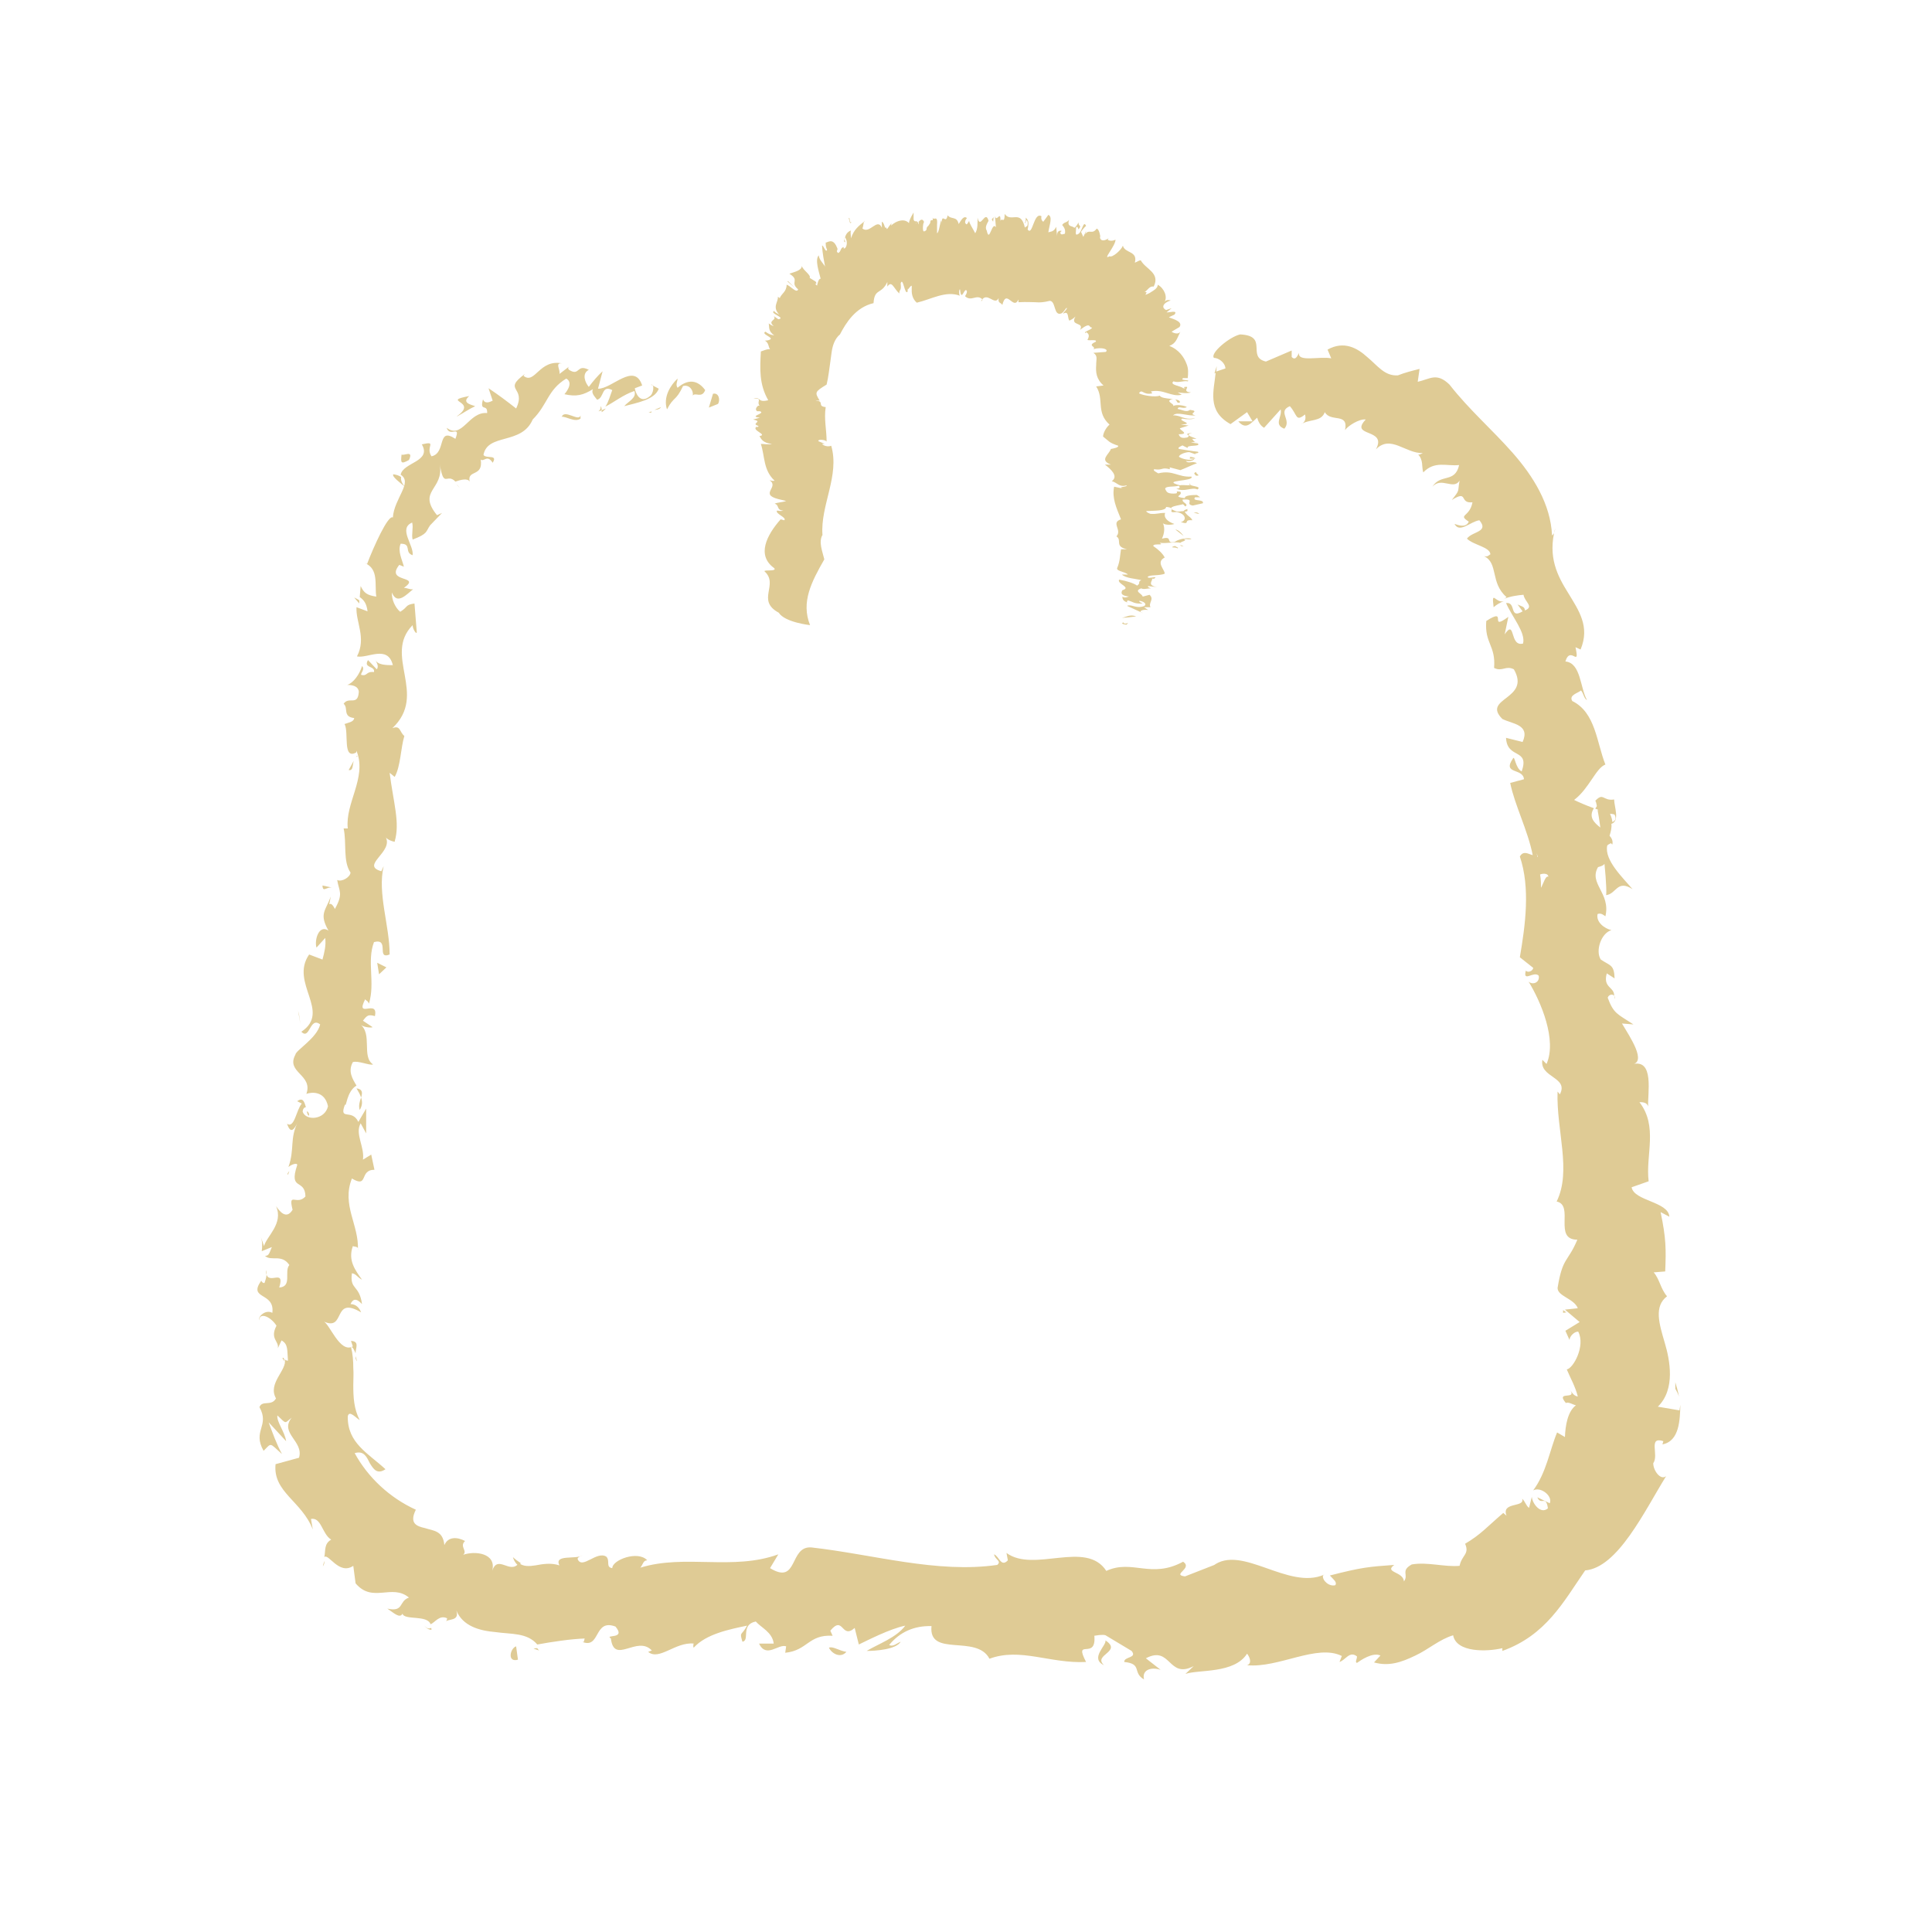 <?xml version="1.0" encoding="UTF-8"?>
<svg xmlns="http://www.w3.org/2000/svg" id="Ebene_6" data-name="Ebene 6" viewBox="0 0 42 42" style="fill: #dfcb95;">
  <path d="M15.5,8.56l-.09.3.2-.08c.05-.08.02-.25-.11-.22Z"></path>
  <path d="M14.86,8.39c.13-.03.22.1.2.21.05-.08.2.07.27-.12-.17-.23-.38-.24-.6-.05-.05-.07,0-.14,0-.2-.15.14-.32.4-.23.67.15-.29.19-.17.35-.51Z"></path>
  <path d="M6.72,24.25c0-.06-.03-.09-.05-.09.01.06.03.1.05.09Z"></path>
  <path d="M6.26,25.54s.02-.05.03-.08c-.03.03-.05.06-.03.08Z"></path>
  <path d="M7.58,16.74c.1.02.08-.1.11-.2l-.11.2Z"></path>
  <path d="M13.08,8.96s.06-.04.09-.08c-.03.01-.06.03-.09.04v.05Z"></path>
  <path d="M7.81,13.11v-.06s-.06-.04-.11-.06l.11.13Z"></path>
  <path d="M8.8,10.58c-.07-.08-.09-.15-.08-.21-.04-.03-.1-.05-.17-.06-.04.05.17.2.25.27Z"></path>
  <polygon points="26.4 8.12 26.44 8.1 26.45 7.96 26.4 8.12"></polygon>
  <path d="M5.68,27.92s0-.01,0-.01c-.02-.07-.02-.03,0,.01Z"></path>
  <path d="M24,36.2c-.25-.23.41-.29.03-.54.04.1-.35.39-.03.54Z"></path>
  <path d="M7.06,33.93s-.03.05-.04.12c.03-.04.03-.08.04-.12Z"></path>
  <path d="M9.23,35.34s.05.09.15.09c0-.01,0-.03-.01-.04-.04.02-.09.02-.14-.05Z"></path>
  <path d="M11.72,35.88s-.03-.03-.04-.05c-.02,0-.05,0-.08.01l.12.04Z"></path>
  <path d="M32.47,13.2c.07-.06.14-.1.22-.13-.18.05-.27-.27-.22.13Z"></path>
  <path d="M13.02,8.94l.06-.02s0-.07-.02-.09c0,.07-.02.09-.05.11Z"></path>
  <path d="M11.15,33.85c.03.1.08.16.13.19.01-.02.03-.03.04-.06-.06-.04-.12-.08-.17-.13Z"></path>
  <path d="M6.2,29.62s0,0,0,0c0,0,0,0,0,0Z"></path>
  <path d="M36.51,30.66l-.47-.08c.39-.38.26-1.02.15-1.39-.12-.41-.24-.79.05-1.01-.14-.16-.16-.37-.29-.52l.25-.02c.02-.48.02-.72-.1-1.29l.19.1c-.02-.33-.77-.34-.82-.64l.37-.13c-.07-.57.21-1.19-.2-1.72.06,0,.17,0,.19.1-.02-.27.15-1.07-.36-.92.34-.04-.03-.59-.21-.89l.25.02c-.35-.23-.43-.23-.56-.58.02-.07.11-.09.14-.04.01-.2-.25-.17-.16-.49l.17.11c-.01-.3-.09-.27-.3-.41-.12-.18,0-.57.23-.64-.14-.03-.34-.17-.3-.35.08-.03.14.03.17.05.12-.51-.37-.71-.16-1.07.08-.02.12-.04.14-.07.04.39.05.71.03.68.23-.02.24-.35.58-.13-.2-.24-.62-.63-.55-.95.02-.02.04-.03.08-.05l.03.03c.02-.07-.01-.14-.06-.19.03-.1.05-.17.04-.26.19-.06.06-.38.06-.53-.25.04-.23-.17-.42.04.02-.03.03.03.05.13,0,.02.02.05.03.06h-.02c.02.1.04.23.06.38-.14-.11-.26-.23-.14-.42-.17-.06-.35-.14-.43-.18.33-.25.47-.69.68-.77-.19-.47-.21-1.13-.72-1.38-.08-.13.12-.17.19-.23.06.07.06.17.13.21-.15-.26-.13-.81-.47-.84.11-.36.32.16.22-.31l.11.05c.21-.5-.04-.85-.27-1.23-.23-.37-.45-.78-.28-1.41-.01.09-.03.13-.07.16-.03-.68-.41-1.29-.86-1.8-.45-.51-.94-.93-1.37-1.48-.28-.27-.42-.12-.69-.06l.04-.28c-.16.04-.32.08-.47.14-.29.02-.44-.21-.67-.4-.21-.19-.5-.36-.86-.16l.08.19c-.25-.05-.74.09-.7-.12-.02.03-.07.19-.16.09v-.14s-.56.24-.56.24c-.43-.1.07-.56-.56-.59-.23.05-.66.41-.57.51.09,0,.24.09.25.23l-.21.07c-.04.42-.2.85.32,1.14l.36-.26.12.2h-.31c.17.2.28.03.41-.08.03.11.08.18.15.22l.36-.4c.04.16-.16.33.08.42.17-.19-.16-.37.12-.49.17.19.12.35.33.18.03.11-.01.18-.1.22.2-.13.45-.05.53-.27.13.23.52,0,.44.39.06-.09.31-.25.45-.23-.37.39.48.18.22.65.32-.33.64.09,1.02.08-.04.02-.1.05-.11.02.13.13.08.27.12.4.25-.26.51-.13.78-.16-.09.4-.4.18-.58.47.2-.22.45.08.59-.13-.05.26.02.18-.17.42.37-.23.15.08.45.05-.06.33-.33.26-.08.42-.07.17-.31.04-.31.05.11.21.34-.05.54-.08.22.26-.16.24-.27.4.14.14.5.18.51.34-.05.03-.06.06-.14.04.32.15.13.58.49.89-.03.03-.05.04-.08.05.16-.07.33-.09.45-.1.02.15.24.26.03.34,0-.09-.09-.09-.16-.13l.11.15c-.3.18-.13-.21-.36-.18.13.3.43.64.37.88-.3.08-.16-.55-.4-.2l.08-.38c-.45.33.01-.23-.48.09-.04.49.21.53.17,1.02.18.09.25-.06.43.03.38.66-.71.62-.25,1.08.22.11.61.12.44.5l-.36-.09c.02.47.52.22.34.73-.14-.07-.15-.36-.19-.28-.24.35.22.2.24.45l-.3.08c.1.49.38,1.02.49,1.57-.09-.02-.2-.11-.28.03.23.68.12,1.49,0,2.19l.29.23c0,.06-.11.12-.16.06-.07.27.17,0,.28.11.03.15-.13.21-.22.13.27.44.62,1.27.39,1.79l-.09-.09c-.07.39.58.37.38.75l-.05-.06c-.03.84.31,1.72-.02,2.39.39.08-.08.83.45.83-.21.5-.32.37-.43,1.05,0,.18.36.23.44.44l-.28.03.32.27-.31.19.09.2c0-.08.11-.19.19-.18.16.31-.11.8-.25.82.08.19.19.38.24.59-.11-.02-.14-.12-.21-.2.27.32-.3.04-.05.34.06-.03.16.04.22.05-.18.13-.23.44-.24.69l-.17-.1c-.16.38-.23.87-.52,1.26.17-.09.43.13.36.28l-.27-.13c.08.19.19-.06.23.24-.16.14-.34-.11-.35-.25l-.06.24c-.07-.05-.07-.12-.15-.2.07.2-.46.06-.34.37l-.07-.06c-.35.3-.49.47-.83.67.1.23-.07.24-.12.48-.33.03-.7-.09-1.04-.03-.25.14-.06.22-.17.37-.01-.22-.44-.19-.21-.36-.55.04-.7.05-1.4.23.08.09.16.14.12.21-.13.04-.29-.1-.27-.21l.03-.02c-.78.35-1.8-.67-2.42-.19l.03-.02-.64.25c-.3-.04.18-.17-.04-.32-.7.38-1.1-.06-1.67.2-.44-.68-1.57.05-2.17-.39l.03.16c-.15.16-.19-.09-.3-.13.02.12.17.14.07.23-1.31.19-2.7-.23-4.04-.38-.49-.04-.28.83-.9.45l.18-.3c-.99.36-2.03-.01-3,.29.06-.07.06-.16.15-.16-.2-.22-.76-.01-.76.17-.15-.02-.04-.16-.13-.25-.21-.13-.52.28-.62.06-.02-.04.06-.07.1-.09-.13.1-.62-.03-.5.22-.18-.06-.36-.03-.52,0-.13.02-.26.03-.36-.05-.19.26-.46-.2-.58.17.1-.39-.38-.44-.63-.35.1-.09-.09-.18.04-.3-.17-.09-.37-.1-.45.09-.03-.32-.24-.31-.42-.37-.18-.04-.35-.1-.2-.4-.57-.26-1.04-.7-1.33-1.23.2-.06.26.08.33.22.08.13.16.25.34.13-.38-.35-.83-.57-.82-1.15.03-.15.19.05.26.08-.13-.24-.14-.51-.14-.76,0-.13.01-.25,0-.37,0-.15-.01-.3-.05-.46.04,0,.07.07.1.14,0-.12.09-.26-.1-.27l.04.12c-.29.16-.51-.52-.65-.55.51.25.19-.57.83-.19-.03-.08-.1-.18-.23-.18.05-.11.12-.14.25,0-.06-.43-.27-.3-.22-.67.09.01.12.09.22.14-.15-.21-.31-.42-.2-.73.05.02.13,0,.11.09.03-.55-.36-.98-.13-1.56.37.22.15-.19.49-.19l-.07-.33-.18.11c.04-.28-.18-.56-.05-.79l.12.22v-.54s-.17.29-.17.29c-.14-.3-.43-.01-.29-.38.03.08.03-.28.25-.41h0c-.09-.15-.19-.31-.08-.51.11-.04.37.08.44.05-.26-.17,0-.67-.29-.88.06.07.24.09.28.07l-.21-.14c.09-.12.12-.14.26-.1.08-.39-.44.08-.21-.37.01.04.05.02.08.1.14-.46-.05-.92.11-1.34.35-.09.04.39.34.27,0-.63-.27-1.33-.13-1.92l-.05.11c-.47-.13.28-.42.09-.75.03.08.25.13.2.1.12-.4-.03-.85-.11-1.49l.11.09c.13-.23.13-.63.21-.89-.11-.09-.08-.24-.26-.17.78-.74-.21-1.58.44-2.24,0,.09.09.22.09.15l-.05-.62c-.21.03-.13.07-.31.18-.11-.09-.19-.27-.18-.42.11.29.33.03.46-.07-.07.01-.13-.03-.2-.03.4-.28-.42-.1-.1-.5l.1.04c-.04-.16-.14-.34-.07-.5.25,0,.07.19.26.25.03-.22-.32-.58-.01-.71.03.12-.02.26.01.37.34-.13.28-.17.38-.31l.26-.27-.11.05c-.44-.54.16-.55.06-1.11.09.55.15.18.34.38.11-.04.27-.08.31,0-.06-.27.3-.09.24-.48.07.06.14-.12.26.07.12-.19-.14-.08-.2-.17.09-.48.83-.21,1.07-.77.33-.33.32-.64.73-.89.18.1-.04.34-.04.34.26.06.41.02.62-.11-.04.08.02.14.09.23.16-.04.09-.33.33-.21-.04.1-.08.26-.15.36.18-.09.39-.26.63-.34.06.15-.14.23-.22.33.26-.07.67-.14.75-.38l-.17-.09c.09-.01.05.21-.02.25-.22.19-.32-.08-.33-.17l.16-.06c-.17-.52-.66.08-.96.07l.1-.38c-.11.1-.21.22-.3.34-.08-.09-.16-.29,0-.37-.27-.14-.19.15-.43,0-.03-.03-.02-.05,0-.07l-.21.16c.03-.09-.11-.25.06-.23-.5-.1-.59.47-.84.27l.03-.04c-.5.37.04.27-.19.75-.19-.15-.39-.3-.6-.44l.09.27c-.06.03-.17.08-.21-.03-.08.29.1.08.09.3-.4-.04-.54.58-.88.32.07.22.31-.08.19.24-.41-.27-.19.31-.52.38-.14-.21.14-.34-.21-.26.22.38-.41.39-.46.66.27.17-.14.51-.17.93-.1-.07-.42.64-.56,1.01l-.05-.02c.31.13.21.47.25.73-.2-.03-.27-.08-.34-.23l-.02.24c.1.07.15.15.17.31l-.24-.09c-.02.32.22.67.01,1.07.23.05.67-.26.78.19-.13,0-.34,0-.38-.12.01.04.09.14.03.21l-.19-.2c-.11.18.16.12.13.26-.18-.02-.14.1-.28.06-.01-.04.09-.12.02-.19-.05.17-.18.36-.32.41.1,0,.24.02.25.15-.02.32-.22.09-.33.26.11.09-.03.28.23.31-.01.09-.14.1-.21.13.1.18-.05.78.25.62l.02-.04v.03c.21.57-.26,1.11-.2,1.66h-.09c.07.32-.02.71.15.96-.01.1-.19.21-.29.16.04.25.14.29-.05.63-.13-.26-.15.07-.09-.27-.11.31-.26.37-.05.74-.21-.14-.31.21-.26.37l.19-.21c.02.17-.02.32-.06.47l-.29-.11c-.43.62.49,1.24-.17,1.68.19.19.18-.34.41-.16-.07.3-.53.56-.54.66-.21.39.39.43.24.85.11-.04.4-.07.47.27-.07.3-.48.32-.55.12,0-.07.04-.1.07-.1-.03-.1-.06-.23-.19-.13l.1.05c-.12.14-.16.55-.32.44.08.24.16.12.24-.05-.19.37-.07.6-.21.99.07-.06.2-.1.19-.04-.19.57.17.28.18.68-.19.21-.38-.12-.28.29-.14.23-.29.02-.36-.08.17.38-.21.66-.26.87l-.07-.2c.04.12.03.21.02.31l.22-.09c-.05.11-.06.2-.15.19.13.13.36-.05.53.2-.12.14.07.47-.22.49.14-.46-.29.02-.29-.38.03.08.01.17-.03.28-.03.01-.06-.02-.07-.05-.3.42.3.24.24.7-.15-.08-.31.08-.29.16.02-.19.27-.06.38.12-.15.29.06.33.03.49l.08-.17c.15.08.12.22.14.44-.03,0-.05-.01-.07-.03.06.23-.38.52-.19.85-.1.18-.3.03-.36.19.23.41-.16.51.09.95.18-.18.12-.18.4.07-.12-.22-.2-.45-.29-.69.13.14.26.28.38.41-.03-.21-.21-.42-.19-.56.21.2.15.17.31.05-.27.34.27.51.16.87l-.51.14c-.06.61.57.8.81,1.42l-.04-.23c.23-.04.24.33.44.45-.16.09-.12.24-.15.38.09-.09.32.4.63.19l.05.38c.37.44.79,0,1.16.31-.23.08-.1.32-.47.24.15.1.27.22.33.11.04.15.54.02.61.23.1-.04.19-.21.36-.13,0,.04-.03.08-.03.08.03-.08.31,0,.23-.25.14.34.5.44.85.47.35.05.69.01.91.27.33-.06.73-.12,1.03-.13-.02.05,0,.09-.06.07.41.17.25-.51.73-.33.24.29-.25.16-.1.26.07.58.57-.08.89.26l-.08.03c.24.2.59-.22.99-.18,0,0-.02.05,0,.09.27-.3.78-.4,1.16-.48-.12.23-.17.12-.1.35.17-.03-.05-.37.29-.44.11.13.36.23.39.48h-.32c.16.33.42,0,.59.06l-.02.14c.49-.05.5-.4,1.03-.37l-.05-.11c.29-.35.24.2.53-.06l.09.36c.19-.09.67-.34,1.01-.41-.19.26-.59.4-.84.55.19,0,.64-.03.74-.2-.08.03-.17.12-.25.07.23-.28.54-.42.92-.41-.07.69.98.17,1.26.71.67-.25,1.32.11,2.1.07-.28-.54.23-.02.18-.57.17-.03.24-.02.26,0,0,0,0,0,0,0h0s.55.33.55.33c.13.16-.17.12-.16.24.4.04.17.23.43.38-.05-.2.14-.28.36-.21l-.32-.25c.55-.29.48.46,1.04.17l-.18.17c.29-.1,1.06,0,1.34-.44.05.06.12.21,0,.25.68.07,1.52-.47,2.06-.2l-.05.13c.13-.04.22-.25.38-.12,0,.06-.05.13,0,.14.07-.05.34-.24.51-.16l-.14.15c.32.09.59,0,.9-.15.28-.13.52-.35.82-.44.07.38.74.36,1.07.28v.06c.95-.34,1.33-1.07,1.8-1.75.71-.06,1.29-1.29,1.76-2.05-.12.1-.28-.12-.28-.28.13-.18-.12-.59.22-.48l-.02.07c.37-.07.38-.53.39-.86ZM35.1,17.71c.05.1,0,.14-.05.16,0-.05-.02-.11-.05-.18h-.03s.1,0,.13.02ZM33.42,18.63c-.01-.07-.02-.13-.03-.16,0,.03.02.08.04.16h0ZM33.5,19.3c0-.08,0-.18-.02-.29.08-.03.18-.02.18.05-.06-.03-.1.13-.16.24Z"></path>
  <path d="M6.14,29.53s.05.06.06.1c-.03-.05-.02-.15-.06-.1Z"></path>
  <path d="M35.1,21.65s0,.04,0,.07c.01-.03.01-.05,0-.07Z"></path>
  <path d="M34.75,17.55s-.02-.02-.02-.04c-.02.02-.04.05-.05.07l.08.03v-.06Z"></path>
  <path d="M7.74,16.46s.02-.02.04-.03c-.01,0-.02,0-.03.01h0Z"></path>
  <polygon points="33.98 28.54 34.05 28.53 33.98 28.48 33.98 28.54"></polygon>
  <path d="M10,10.61s-.05-.06-.08-.08h0s.08.08.08.08Z"></path>
  <path d="M7.73,29.48s0,.03,0,.05c.04.12.03.04,0-.05Z"></path>
  <path d="M7.75,23.66c.04.07.08.13.1.2.03-.1.04-.18-.1-.2Z"></path>
  <polygon points="10.12 33.55 10.12 33.55 10.14 33.56 10.12 33.55"></polygon>
  <path d="M7.82,24.13c.06-.1.06-.18.03-.27-.03.08-.06.18-.03.27Z"></path>
  <path d="M14.17,8.94l-.07.03h.06s0-.02,0-.03Z"></path>
  <path d="M14.37,8.85l-.14.06s.11,0,.14-.06Z"></path>
  <path d="M12.21,9.06c.1-.01.29.13.41.04v-.07c-.03.15-.36-.15-.41.04Z"></path>
  <path d="M9.94,9.05c.13-.07.26-.16.39-.22-.12-.04-.29-.08-.13-.22-.64.12.22.1-.27.44Z"></path>
  <path d="M8.89,10c.11-.23-.12-.08-.16-.12-.02.18-.02.22.16.12Z"></path>
  <path d="M7.24,19.3l-.23-.05c.01.17.09.01.23.05Z"></path>
  <polygon points="8.24 21.18 8.4 21.03 8.2 20.93 8.24 21.18"></polygon>
  <polygon points="6.5 22.05 6.48 21.97 6.53 22.26 6.5 22.05"></polygon>
  <path d="M11.26,36.08l-.04-.29c-.13.04-.2.36.04.29Z"></path>
  <path d="M18.4,35.91c-.15-.02-.3-.13-.38-.09.07.14.26.23.38.09Z"></path>
  <path d="M36.42,30.04v.15c.03.05.06.11.08.17-.02-.11-.05-.21-.08-.31Z"></path>
  <path d="M24.49,13.58c.09-.1-.03.03-.07-.05-.06.03,0,.04.07.05Z"></path>
  <polygon points="19.94 4.84 19.93 4.84 19.93 4.85 19.94 4.84"></polygon>
  <path d="M16.48,9.28h-.04c-.1.08.26.17.07.2.04.07.08.15.27.17-.07.02-.18,0-.24,0,.09.27.05.57.3.8-.04.01-.07,0-.11-.01.22.15-.23.3.19.41l.17.04c-.07.03-.19.03-.25.06.11.03.03.14.19.15-.07.02-.09,0-.14,0-.04.07.22.15.16.21l-.08-.02c-.3.34-.53.78-.14,1.06.07.08-.23.03-.21.07.32.29-.19.63.31.9.13.21.68.27.68.27-.2-.5.03-.94.31-1.43-.04-.17-.13-.38-.04-.53-.05-.64.38-1.29.19-1.94-.07.03-.17,0-.2-.04h.06s-.14-.06-.14-.06c-.01-.05.16-.03.18.01,0-.26-.06-.49-.02-.75-.2-.02-.01-.13-.22-.14.04-.01.05,0,.09,0-.11-.18-.11-.19.15-.35.04-.16.06-.36.08-.49l.03-.22c.02-.14.07-.29.18-.38.13-.25.34-.59.73-.68.02-.33.17-.18.3-.46v.1c.1-.14.13.03.26.15,0-.11.05-.03.03-.22.05-.16.09.27.15.18,0,.06,0-.11.01-.05.18-.23-.03.1.19.29.31-.07.63-.27.94-.15-.02,0-.03-.14,0-.14.03.31.1-.08.15.04,0,.06-.03.08-.04.11.14.13.25-.06.38.07-.01.03-.02.04-.03.03.13-.22.29.12.38-.06-.02.12.05.09.08.15.09-.37.24.13.35-.12v.06c.19-.01.29,0,.37,0,.1.01.19,0,.31-.03.14,0,.08.35.26.27.05-.03.08-.1.11-.12.02.03-.07.09-.08.13.14-.08.09.11.14.15.05-.03.07-.03.13-.09-.13.22.2.11.1.29.25-.19.18-.04.26-.05,0,.03-.08.06-.14.09.06.04.1.07.04.18.04.02.22-.02.18.04-.2.09.02.1-.05.16.18-.05.34,0,.27.06l-.27.02c.1.07.06.13.06.27-.01.15,0,.3.16.44l-.16.02c.18.28-.01.56.29.83-.08.07-.14.19-.14.26.13.1.12.13.33.2.01.04-.11.06-.16.07-.04.12-.26.24,0,.34h-.13c.13.1.3.25.15.36.12.03.16.14.32.09.03.04-.22.03-.08.07l-.19-.04c-.05.25.05.46.15.71-.23.07.03.23-.1.37.13.08-.05.22.23.28h-.13c-.02.11-.02.26-.08.4-.04.08.16.08.23.15h-.13c.08.08.29.09.42.12-.09.05,0,.06-.09.12-.07-.05-.22-.1-.39-.13-.06.09.28.17.07.23-.05.08,0,.13.18.14-.06-.02-.1.05-.18,0,0,.06.02.1.12.13-.06,0,0-.03-.01-.05.13.03.13.08.33.07-.05-.03-.08-.03-.07-.06.14.02.18.11.05.13-.14.03-.23-.06-.32-.02l.35.16c-.12-.03-.03-.09.11-.07l-.09-.06h.14c-.05-.1.09-.17-.02-.27l-.15.04c0-.06-.21-.12-.03-.18.05.03.13,0,.21,0-.03-.01-.08-.03-.06-.05l.25.03c-.33-.03-.12-.17-.17-.19h.05c.11-.08-.14.02-.14-.04.04-.05.27-.02.37-.07,0-.09-.2-.25,0-.35-.04-.08-.13-.17-.25-.25,0-.07.26,0,.14-.07.17.02.35-.03.45,0,.02-.03.17-.05.07-.08.06-.01.15.02.17-.01-.12-.03-.3.02-.36.07-.22.05-.02-.14-.28-.07.05-.11.07-.23.02-.34.02.04.17.05.25.02-.15-.05-.24-.14-.2-.24-.16,0-.16.03-.32.02-.03-.01-.1-.04-.09-.06.17-.01.43,0,.43-.09.27.02-.03.14.23.11.21.04.22.19.09.22.23.07.03-.06.25-.04-.02-.07-.13-.1-.17-.2-.11,0-.13.03-.22-.01-.23-.09.17-.12.18-.14.03.01.03.03.06.05.08-.06-.08-.08-.06-.15.3-.02.03.1.22.13l.22-.05c.03-.1-.25-.03-.17-.13h.11s-.07-.05-.07-.05c-.11,0-.28.01-.26.07-.29-.04-.04-.05-.1-.14-.17-.03.02.04-.15.04-.15,0-.15-.05-.18-.1,0-.07.18-.04.29-.07.03.01.05.07-.05.06.17.09.34-.04.46.02.12-.08-.2-.06-.17-.13.08.07-.14.02-.21.04-.45-.12.33-.08.25-.19-.29.02-.4-.15-.72-.07-.05-.03-.12-.06-.09-.09.2.03.15-.05.34,0v-.04s.23.06.23.06c.13-.05.27-.12.36-.15-.09-.06-.19.02-.24-.05.1.02.19-.02.18-.05-.08.06-.28,0-.33-.04,0-.06.18-.11.23-.1l.17.06c-.14-.05.07-.02.01-.07-.11-.01-.27-.04-.41-.06-.05-.04.09-.07.07-.08l.12.06c-.04-.08.3-.02.22-.1l-.15-.02s.09-.02.15,0c-.11-.01-.09-.06-.13-.08h.1c-.07-.04-.29-.08-.09-.13-.24.03,0,.04-.11.1-.18.04-.17-.06-.19-.07.26,0,.02-.09.03-.13.09-.03.13-.04.19-.06l-.17-.02c.33-.02-.08-.08.03-.13.1.02.23.02.28-.01-.25.05-.31-.07-.48-.06.09-.09.32.02.49,0-.19-.04.12-.09-.12-.12-.08.06-.16,0-.27-.02.02-.08.11.01.2-.04-.03-.03-.23-.07-.3-.02.05-.05-.18-.1-.03-.15.16-.02.07.1.18.07.02-.11-.38-.05-.44-.15-.08.04-.36,0-.45-.05.07-.11.09.05.29,0l-.03-.04c.27-.06.45.13.67.07l-.09-.05c.08.01.22.03.29,0-.19-.01-.05-.11-.09-.12-.16,0,.05.04-.08.03-.04-.05-.31-.07-.21-.15.11.04.22-.02.31,0,.07-.04-.19-.01-.1-.07h.1c.01-.1.02-.21-.03-.32-.05-.13-.16-.3-.37-.38.15-.06.16-.15.24-.31-.04.07-.16.03-.19,0l.17-.1c.08-.11-.11-.17-.23-.21.03-.02.08-.04.12-.06.09-.11-.12-.04-.17-.05l.11-.09-.12.04c-.09-.04-.1-.14.1-.21-.05-.01-.1-.02-.14.04.08-.11,0-.3-.14-.38-.01.08-.07.11-.18.18-.2.1.02-.04-.11-.02.07-.04.11-.14.2-.12.15-.3-.18-.38-.28-.57-.05,0-.07.03-.13.05.07-.26-.22-.2-.26-.37-.03.09-.23.27-.29.23-.17.1.13-.22.13-.36-.08.04-.15.02-.17,0l.02-.03c-.09.06-.18.07-.19-.03h.01s-.02-.17-.08-.18c-.1.14-.16,0-.25.12,0-.02.02-.03.02-.07l-.06.13-.05-.11s.07-.1.11-.13c-.06-.13-.08.11-.16.17-.1.07-.05-.06-.06-.13.05-.06.04.05.06.03.08-.09-.02-.06,0-.14-.01-.01-.08.15-.11.1-.04-.03-.15-.01-.1-.16-.06.07-.1.04-.15.11.03.04.08.09.06.19-.04.01-.1.04-.1-.03l.03-.03s-.11-.04-.1.12l-.02-.21c-.05.11-.11.1-.17.12.02-.16.1-.33,0-.38l-.11.15s-.06-.03-.04-.12c-.17-.1-.19.44-.3.29.04-.19,0-.21-.04-.26,0,.03,0,.1-.02.1.01.09.03-.13.06,0,.01.12-.04.08-.06.12-.09-.41-.3-.1-.44-.3,0,.23-.06.07-.09.15,0-.24-.08.04-.12-.1l.02.24c-.09-.14-.14.36-.2.07-.05-.07.02-.17.04-.21-.07-.26-.18.21-.24-.07,0,.1.01.25-.05.34-.05-.1-.14-.23-.13-.27-.04.05-.05.12-.09.04,0-.06.02-.07.04-.1-.07-.06-.12.04-.18.13-.04-.18-.16-.09-.24-.19-.04.22-.13-.09-.13.2,0-.03,0-.07-.01-.09-.03.08-.05.27-.09.28v-.19c.02-.24-.09-.05-.1-.17.03.16-.04,0-.05.14l-.04.06c-.07.05,0,.09-.09.12-.05.01-.02-.22,0-.2-.04-.1-.09-.04-.13,0,.02,0,.02,0,0,.05,0-.03,0-.04-.01-.05-.02.01-.03.03-.05.03,0,0,0,0,0,0,.02-.01.03-.02.05-.03-.01-.02-.03-.02-.05-.02,0,0,0,0,0,0-.01,0-.03,0-.04-.04v-.15s-.1.16-.1.23c-.13-.14-.36,0-.42.09.04-.01.05-.13.02-.06-.04.03-.09.16-.09.06-.04.06-.04-.1-.1-.12,0-.03,0,.15,0,.13-.1-.23-.27.16-.43.01.01.04.03-.08.04-.14-.11.09-.22.17-.28.36,0-.07-.02-.13,0-.17-.06.02-.11.07-.13.15.08.11.02.26-.03.24v-.03c-.08.02-.05.1-.12.13-.07-.06.02-.05-.03-.13-.09-.22-.22-.08-.24-.1,0,.06,0,.1.03.16-.03.08-.08-.11-.11-.09.01.17.04.32.07.48.01-.05-.14-.16-.14-.27-.09.09,0,.35.04.51-.05-.01-.07.12-.08.15-.09-.09.03,0-.03-.09l-.13-.08c.04-.06-.15-.17-.17-.26,0,.1-.16.13-.27.17.24.15,0,.18.19.34-.03.1-.18-.09-.25-.1,0,.15-.11.19-.15.29,0,0-.03-.02-.04-.03.01.12-.13.22.03.39-.04-.03-.09-.04-.11-.08-.12.05.27.15.09.18l-.1-.07c.08.1-.15.09,0,.22-.06-.02-.08-.04-.11-.06.02.08-.02.16.12.26-.08-.01-.14-.04-.19-.08-.11.05.19.13.1.17-.02.02-.12.03-.12.02.1.05.08.15.12.19-.08,0-.11.02-.2.05-.02.38-.04.71.16,1.06-.24.06-.15-.08-.32-.04.21,0,.06.06.13.16h-.03s-.09.07-.02.12h.06c.14.05-.27.11,0,.14l-.15.04c.24.05-.07.08.12.14ZM19.82,4.91s-.01,0-.02.01c0,0,.01,0,.02-.01Z"></path>
  <path d="M25.73,11.88s-.04-.03-.07-.03c0,.01,0,.02.07.03Z"></path>
  <path d="M23.59,7.24s.02,0,.02-.01c0,0,0-.01-.02-.02v.03Z"></path>
  <path d="M18.36,5.2s-.01.02-.01.05c.04.04.02,0,.01-.05Z"></path>
  <path d="M18.36,5.2s0-.02,0-.03c0,0,0,0,0,0-.01,0,0,.02,0,.04Z"></path>
  <path d="M18.78,4.83s0,0,.01-.01c0-.04,0-.02-.01.01Z"></path>
  <path d="M24.39,13.43c.1,0,.21-.02.31-.03-.14-.05-.2.01-.31.03Z"></path>
  <path d="M25.49,11.9s.09,0,.1.02c.06-.01-.03-.03-.04-.05-.02,0-.09.02-.06.03Z"></path>
  <path d="M25.55,11.51l.18.14s-.09-.13-.18-.14Z"></path>
  <path d="M26.07,11.17s-.04-.05-.12-.02c.05,0,.07.02.12.02Z"></path>
  <path d="M25.73,11.12c.16.01.03-.06.11-.06-.05.01-.11.03-.11.06Z"></path>
  <path d="M26,10.34c.14.01-.05-.06.02-.08-.11.02-.03.06-.02.08Z"></path>
  <path d="M25.98,9.96s-.08-.04-.12-.02c.03.01,0,.02,0,.03h.12Z"></path>
  <polygon points="21.6 4.72 21.56 4.77 21.59 4.82 21.6 4.72"></polygon>
  <path d="M18.51,4.83c-.06.02-.02-.11-.06-.09.01.01.02.16.06.09Z"></path>
  <polygon points="17.13 6.11 17.12 6.12 17.27 6.25 17.13 6.11"></polygon>
</svg>

